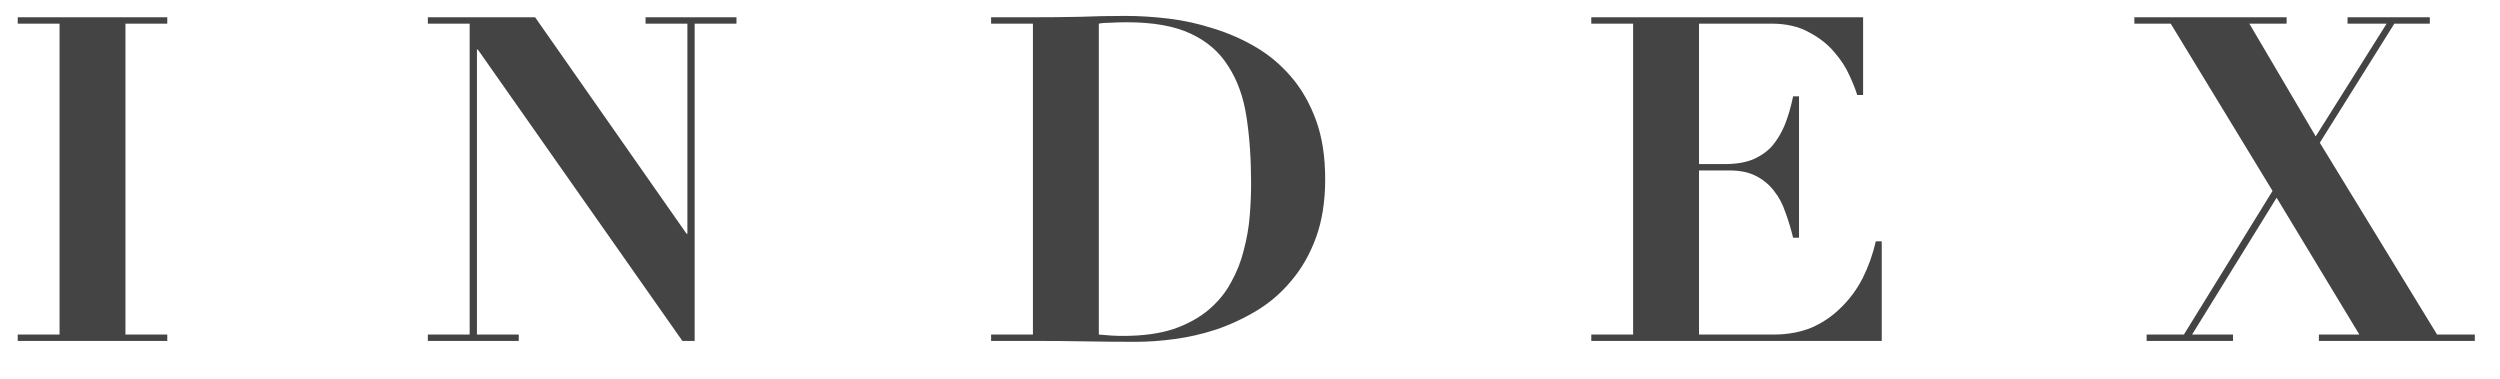 <svg width="66" height="10" viewBox="0 0 66 10" fill="none" xmlns="http://www.w3.org/2000/svg">
<path d="M0.468 0.456H4.416V0.624H3.312V8.832H4.416V9H0.468V8.832H1.572V0.624H0.468V0.456ZM11.295 0.456H14.127L18.123 6.168H18.147V0.624H17.043V0.456H19.443V0.624H18.339V9H18.015L12.615 1.308H12.591V8.832H13.695V9H11.295V8.832H12.399V0.624H11.295V0.456ZM29.009 8.832C29.241 8.856 29.453 8.868 29.645 8.868C30.165 8.868 30.609 8.808 30.977 8.688C31.345 8.56 31.653 8.392 31.901 8.184C32.157 7.968 32.357 7.724 32.501 7.452C32.653 7.18 32.765 6.896 32.837 6.6C32.917 6.296 32.969 5.996 32.993 5.7C33.017 5.396 33.029 5.112 33.029 4.848C33.029 4.2 32.989 3.616 32.909 3.096C32.829 2.568 32.669 2.12 32.429 1.752C32.197 1.376 31.865 1.088 31.433 0.888C31.009 0.688 30.449 0.588 29.753 0.588C29.593 0.588 29.449 0.592 29.321 0.6C29.193 0.6 29.089 0.608 29.009 0.624V8.832ZM27.269 0.624H26.165V0.456H27.269C27.677 0.456 28.085 0.452 28.493 0.444C28.901 0.428 29.309 0.42 29.717 0.42C30.077 0.42 30.457 0.444 30.857 0.492C31.257 0.54 31.653 0.628 32.045 0.756C32.437 0.876 32.809 1.04 33.161 1.248C33.513 1.456 33.825 1.72 34.097 2.04C34.369 2.36 34.585 2.74 34.745 3.18C34.905 3.62 34.985 4.136 34.985 4.728C34.985 5.312 34.905 5.824 34.745 6.264C34.585 6.704 34.369 7.084 34.097 7.404C33.833 7.724 33.529 7.988 33.185 8.196C32.841 8.404 32.481 8.572 32.105 8.7C31.737 8.82 31.369 8.904 31.001 8.952C30.641 9 30.305 9.024 29.993 9.024C29.537 9.024 29.081 9.02 28.625 9.012C28.177 9.004 27.725 9 27.269 9H26.165V8.832H27.269V0.624ZM42.01 0.456H49.186V2.508H49.03C48.99 2.372 48.922 2.2 48.826 1.992C48.73 1.776 48.594 1.568 48.418 1.368C48.25 1.168 48.03 0.996 47.758 0.852C47.486 0.7 47.154 0.624 46.762 0.624H44.854V4.332H45.526C45.822 4.332 46.07 4.292 46.27 4.212C46.478 4.124 46.65 4.004 46.786 3.852C46.922 3.692 47.034 3.504 47.122 3.288C47.21 3.064 47.282 2.816 47.338 2.544H47.494V6.276H47.338C47.282 6.044 47.214 5.82 47.134 5.604C47.062 5.388 46.962 5.2 46.834 5.04C46.706 4.872 46.546 4.74 46.354 4.644C46.17 4.548 45.938 4.5 45.658 4.5H44.854V8.832H46.822C47.19 8.832 47.522 8.772 47.818 8.652C48.114 8.524 48.374 8.348 48.598 8.124C48.83 7.9 49.022 7.64 49.174 7.344C49.326 7.04 49.442 6.716 49.522 6.372H49.678V9H42.01V8.832H43.114V0.624H42.01V0.456ZM56.347 0.456H60.367V0.624H59.383L61.135 3.6L63.007 0.624H61.975V0.456H64.147V0.624H63.211L61.243 3.768L64.339 8.832H65.335V9H61.219V8.832H62.287L60.103 5.22L57.871 8.832H58.951V9H56.671V8.832H57.655L59.995 5.04L57.307 0.624H56.347V0.456Z" fill="#444445"/>
</svg>
